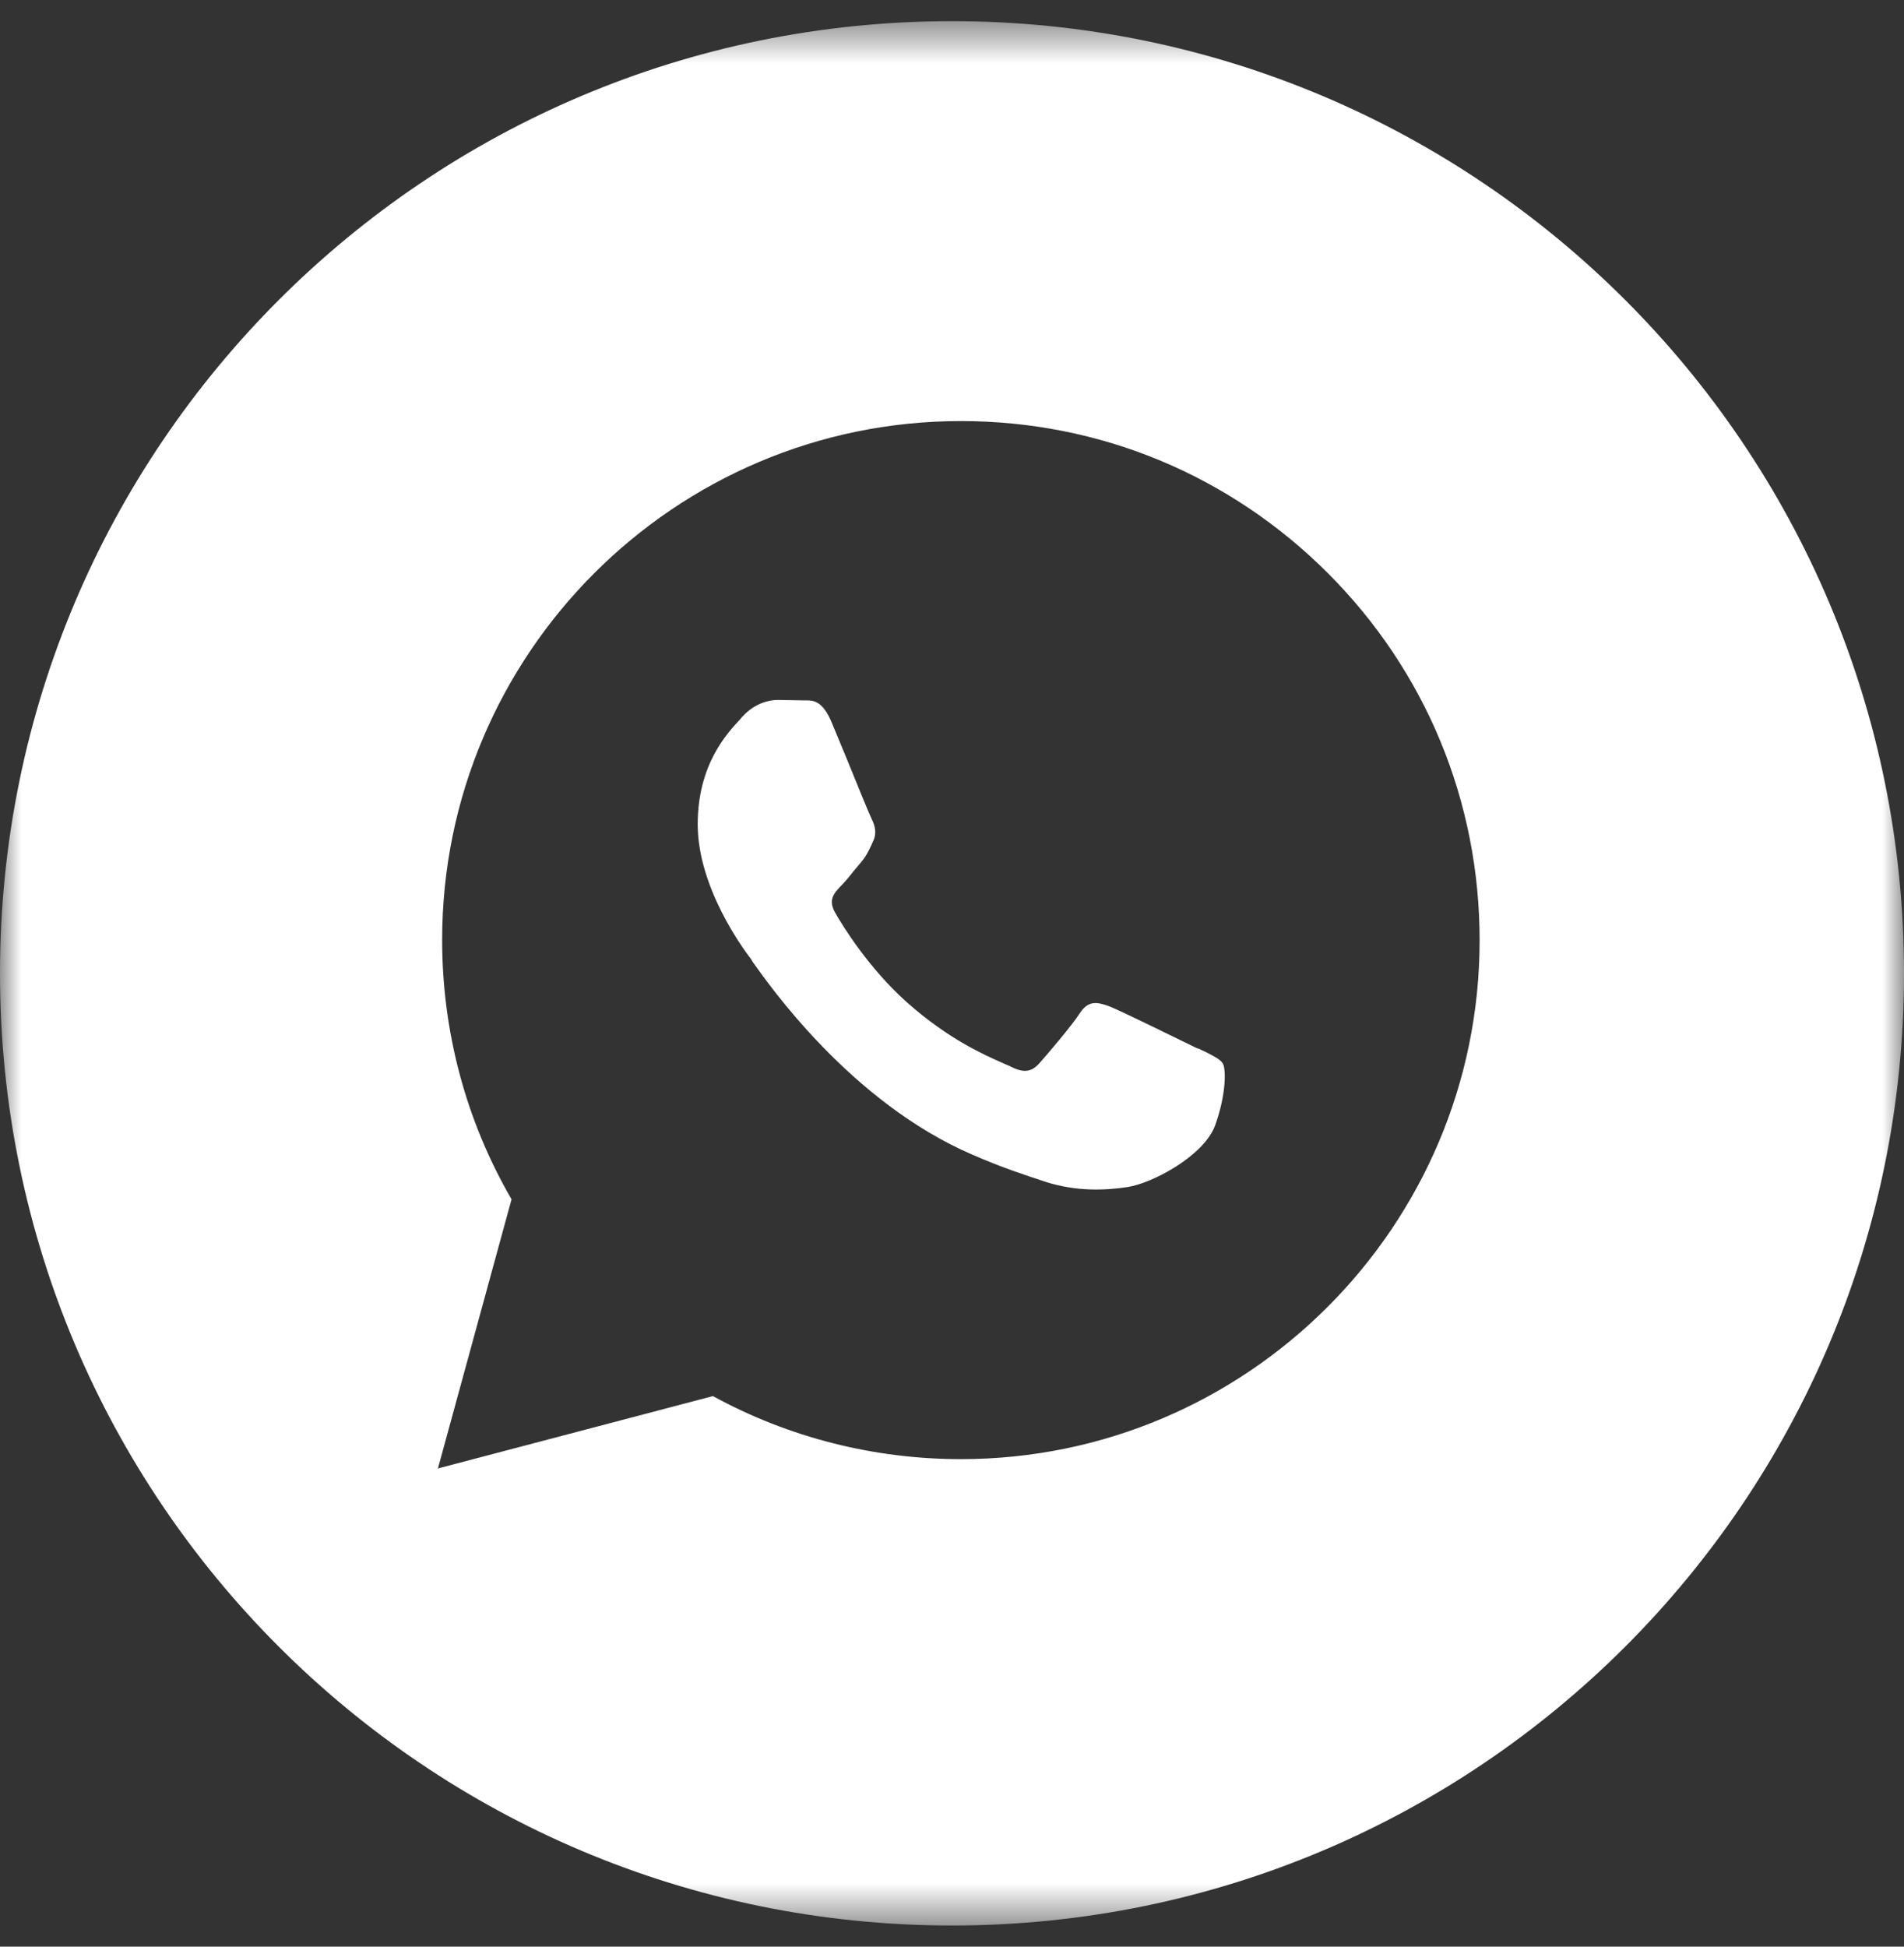 <?xml version="1.0" encoding="UTF-8"?> <svg xmlns="http://www.w3.org/2000/svg" width="45" height="46" viewBox="0 0 45 46" fill="none"><rect x="0" y="0" width="45" height="46" fill="#333333" stroke="none"/><mask id="mask0_5_1872" style="mask-type:luminance" maskUnits="userSpaceOnUse" x="0" y="0" width="45" height="46"><path d="M45 0.5H0V45.5H45V0.5Z" fill="white"></path></mask><g mask="url(#mask0_5_1872)"><path fill-rule="evenodd" clip-rule="evenodd" d="M28.31 24.78C28 24.63 26.5 23.89 26.22 23.78C25.94 23.68 25.73 23.63 25.53 23.93C25.33 24.24 24.74 24.93 24.56 25.13C24.38 25.33 24.2 25.36 23.9 25.21C23.85 25.18 23.78 25.16 23.7 25.12C23.27 24.93 22.42 24.56 21.44 23.69C20.53 22.88 19.91 21.87 19.74 21.57C19.56 21.26 19.72 21.1 19.87 20.94C19.96 20.85 20.07 20.72 20.17 20.59C20.22 20.53 20.28 20.46 20.33 20.4C20.46 20.25 20.52 20.13 20.59 19.98C20.6 19.95 20.62 19.92 20.63 19.89C20.73 19.69 20.68 19.51 20.6 19.35C20.55 19.25 20.26 18.54 20 17.9C19.87 17.58 19.74 17.28 19.66 17.08C19.44 16.55 19.22 16.55 19.04 16.55C19.02 16.55 18.99 16.55 18.97 16.55C18.79 16.55 18.59 16.54 18.38 16.54C18.17 16.54 17.84 16.62 17.56 16.92C17.54 16.94 17.52 16.96 17.5 16.99C17.18 17.33 16.49 18.07 16.49 19.48C16.49 20.98 17.58 22.44 17.74 22.65C17.74 22.65 17.77 22.69 17.79 22.73C18.16 23.25 20.1 26.04 22.97 27.28C23.7 27.6 24.27 27.78 24.72 27.93C25.45 28.16 26.12 28.13 26.65 28.05C27.24 27.96 28.46 27.31 28.72 26.59C28.98 25.87 28.98 25.26 28.9 25.13C28.84 25.03 28.69 24.96 28.48 24.85C28.43 24.83 28.37 24.8 28.31 24.77V24.78ZM31.39 13.55C29.07 11.23 26 9.95 22.71 9.95C15.95 9.95 10.45 15.45 10.45 22.21C10.45 24.37 11.01 26.48 12.09 28.34L10.35 34.7L16.85 32.99C18.64 33.97 20.66 34.48 22.71 34.48C29.47 34.48 34.97 28.98 34.97 22.22C34.97 18.94 33.7 15.86 31.38 13.54L31.39 13.55ZM22.5 45.5C34.93 45.5 45 35.43 45 23C45 10.57 34.93 0.5 22.5 0.5C10.07 0.5 0 10.57 0 23C0 35.43 10.07 45.5 22.5 45.5Z" fill="white"></path></g></svg> 